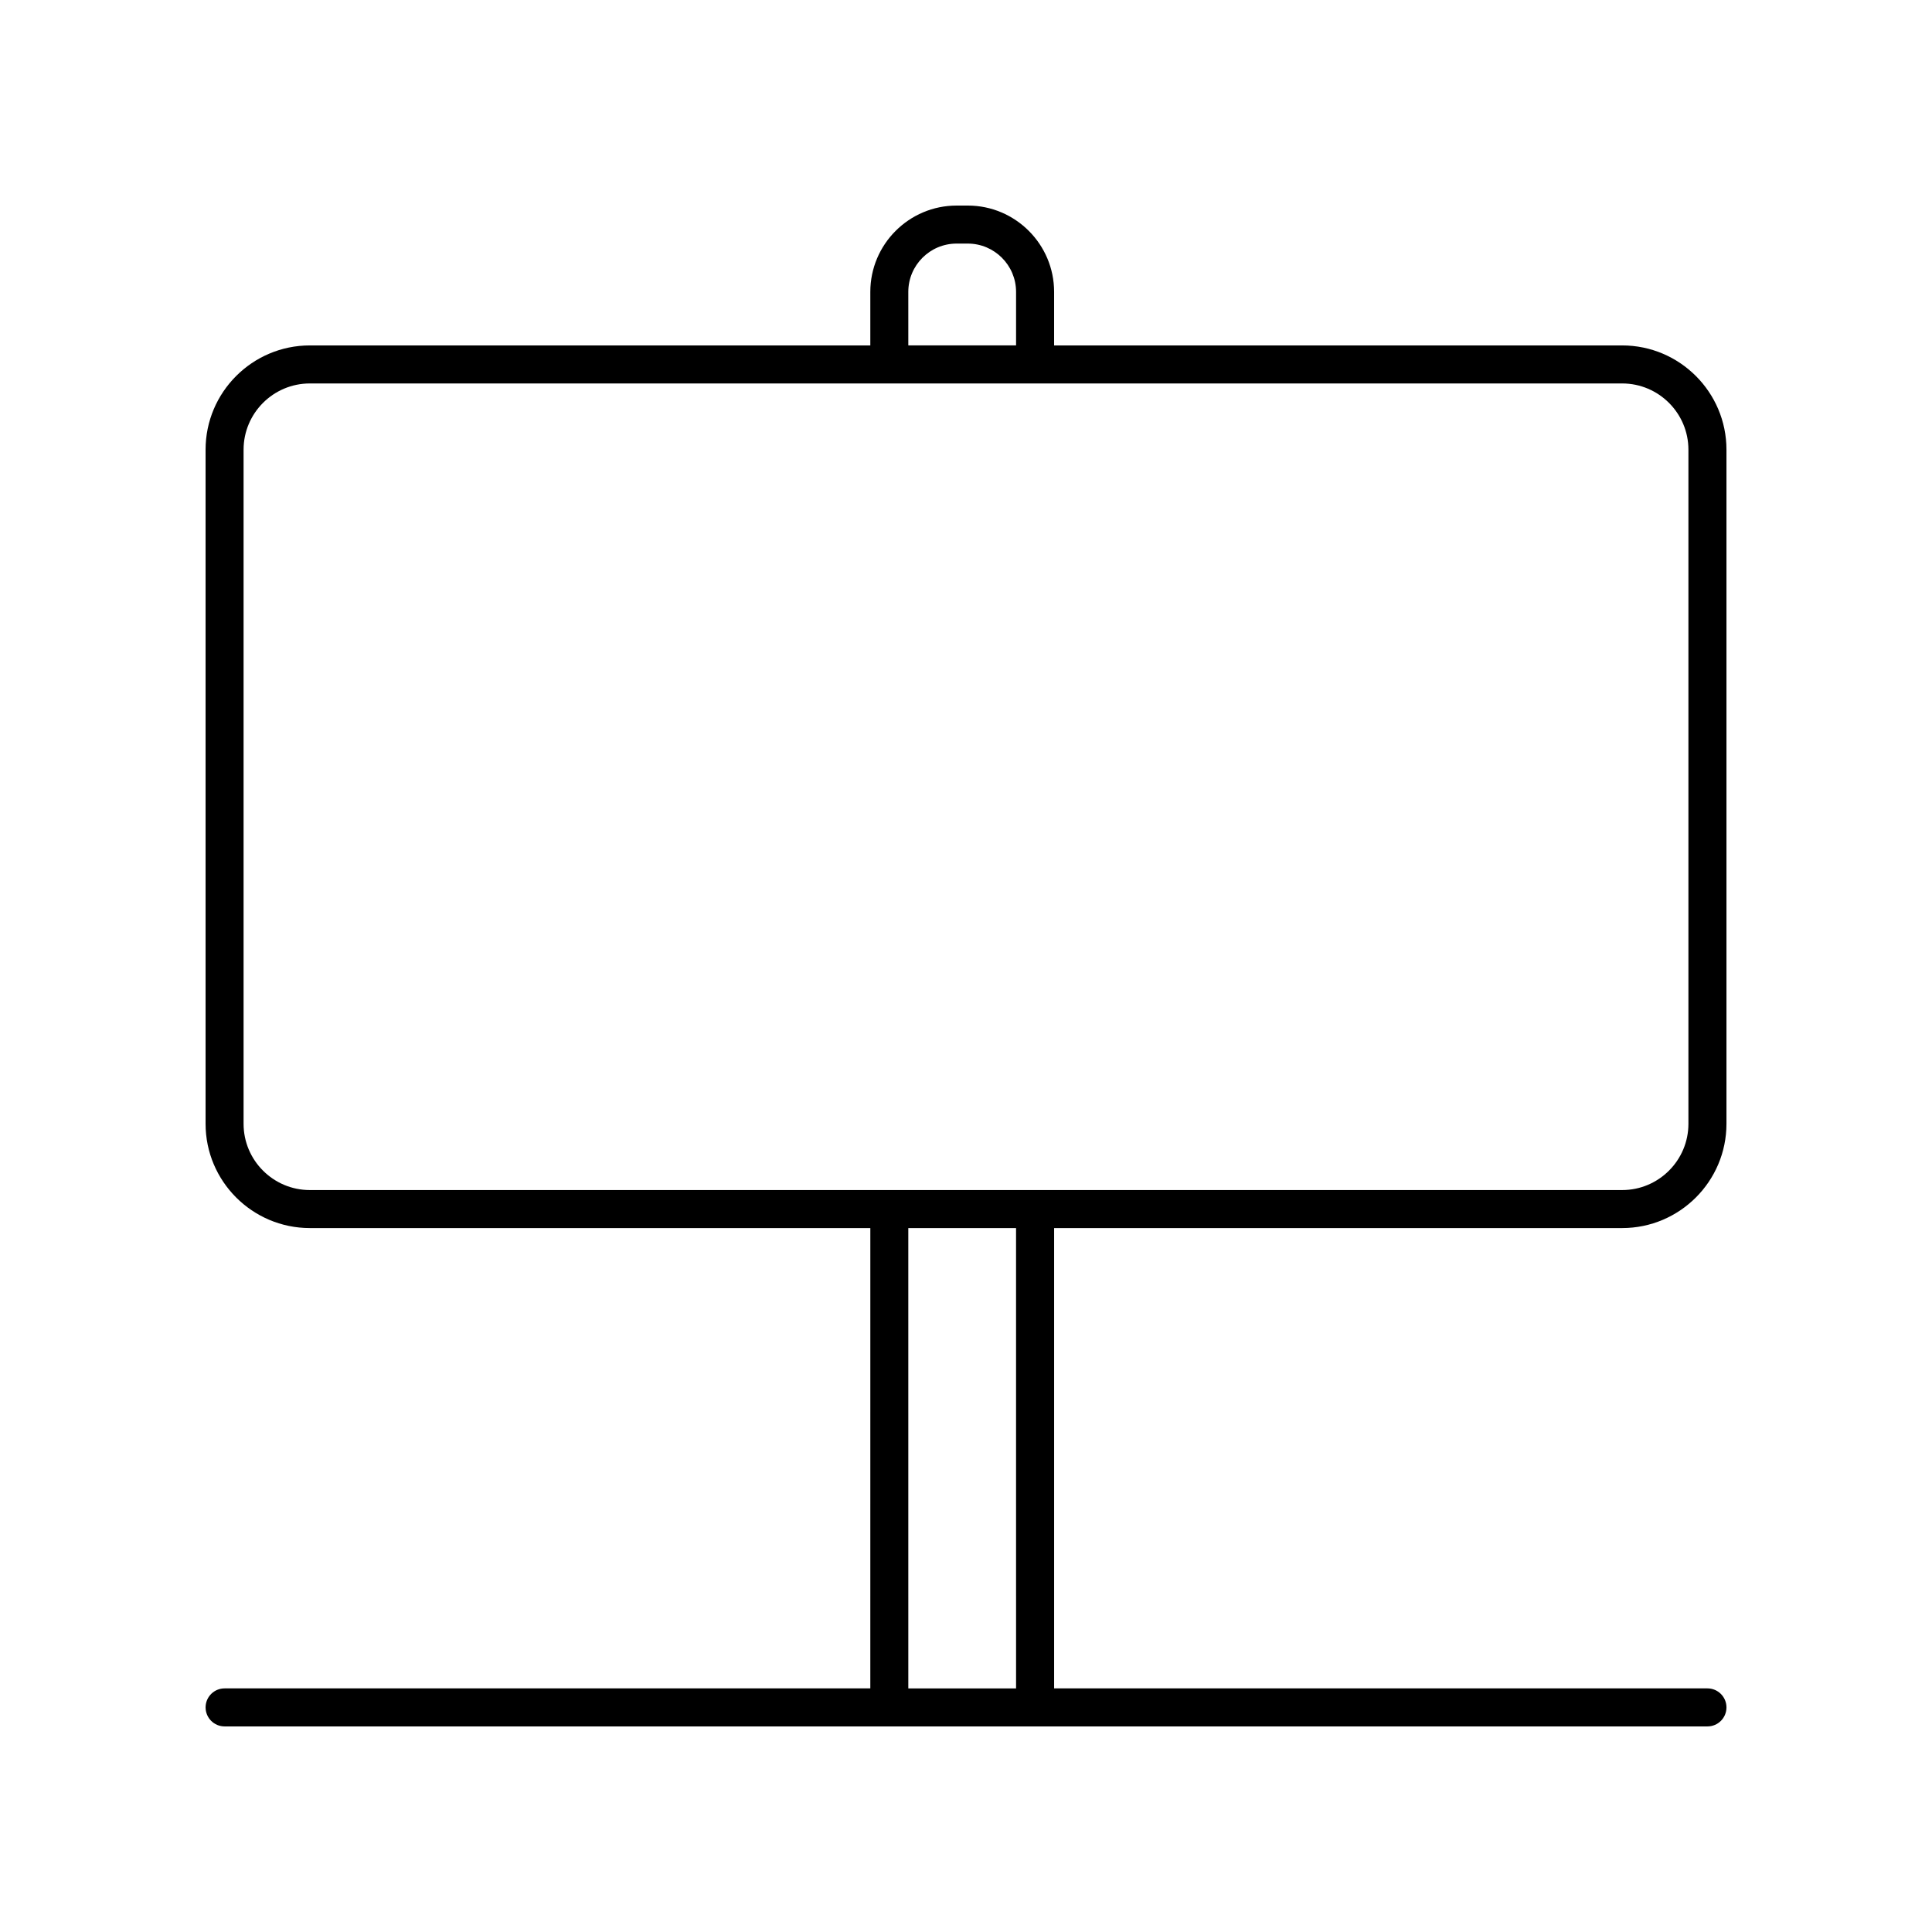 <?xml version="1.0" encoding="UTF-8"?>
<!-- Uploaded to: SVG Repo, www.svgrepo.com, Generator: SVG Repo Mixer Tools -->
<svg fill="#000000" width="800px" height="800px" version="1.1" viewBox="144 144 512 512" xmlns="http://www.w3.org/2000/svg">
 <path d="m573.89 235.54h-150.54v-14.188c0-12.617-10.262-22.875-22.871-22.875h-2.961c-12.609 0-22.875 10.262-22.875 22.875v14.188h-148.53c-15.234 0-27.633 12.398-27.633 27.633v178.64c0 15.238 12.398 27.637 27.637 27.637h148.53l-0.004 121.99h-171.12c-2.785 0-5.039 2.254-5.039 5.039 0 2.781 2.254 5.039 5.039 5.039h392.97c2.785 0 5.039-2.254 5.039-5.039 0-2.781-2.254-5.039-5.039-5.039h-173.14v-121.99h150.54c15.238 0 27.637-12.398 27.637-27.637v-178.64c0-15.234-12.398-27.633-27.637-27.633zm-189.18-14.191c0-7.055 5.742-12.797 12.797-12.797h2.965c7.055 0 12.797 5.742 12.797 12.797v14.188h-28.555zm28.559 370.1h-28.555l-0.004-121.99h28.555zm178.18-149.63c0 9.684-7.875 17.559-17.559 17.559h-347.78c-9.68 0-17.559-7.875-17.559-17.559v-178.64c0-9.684 7.875-17.559 17.559-17.559h347.78c9.684 0 17.559 7.879 17.559 17.559z"/>
</svg>